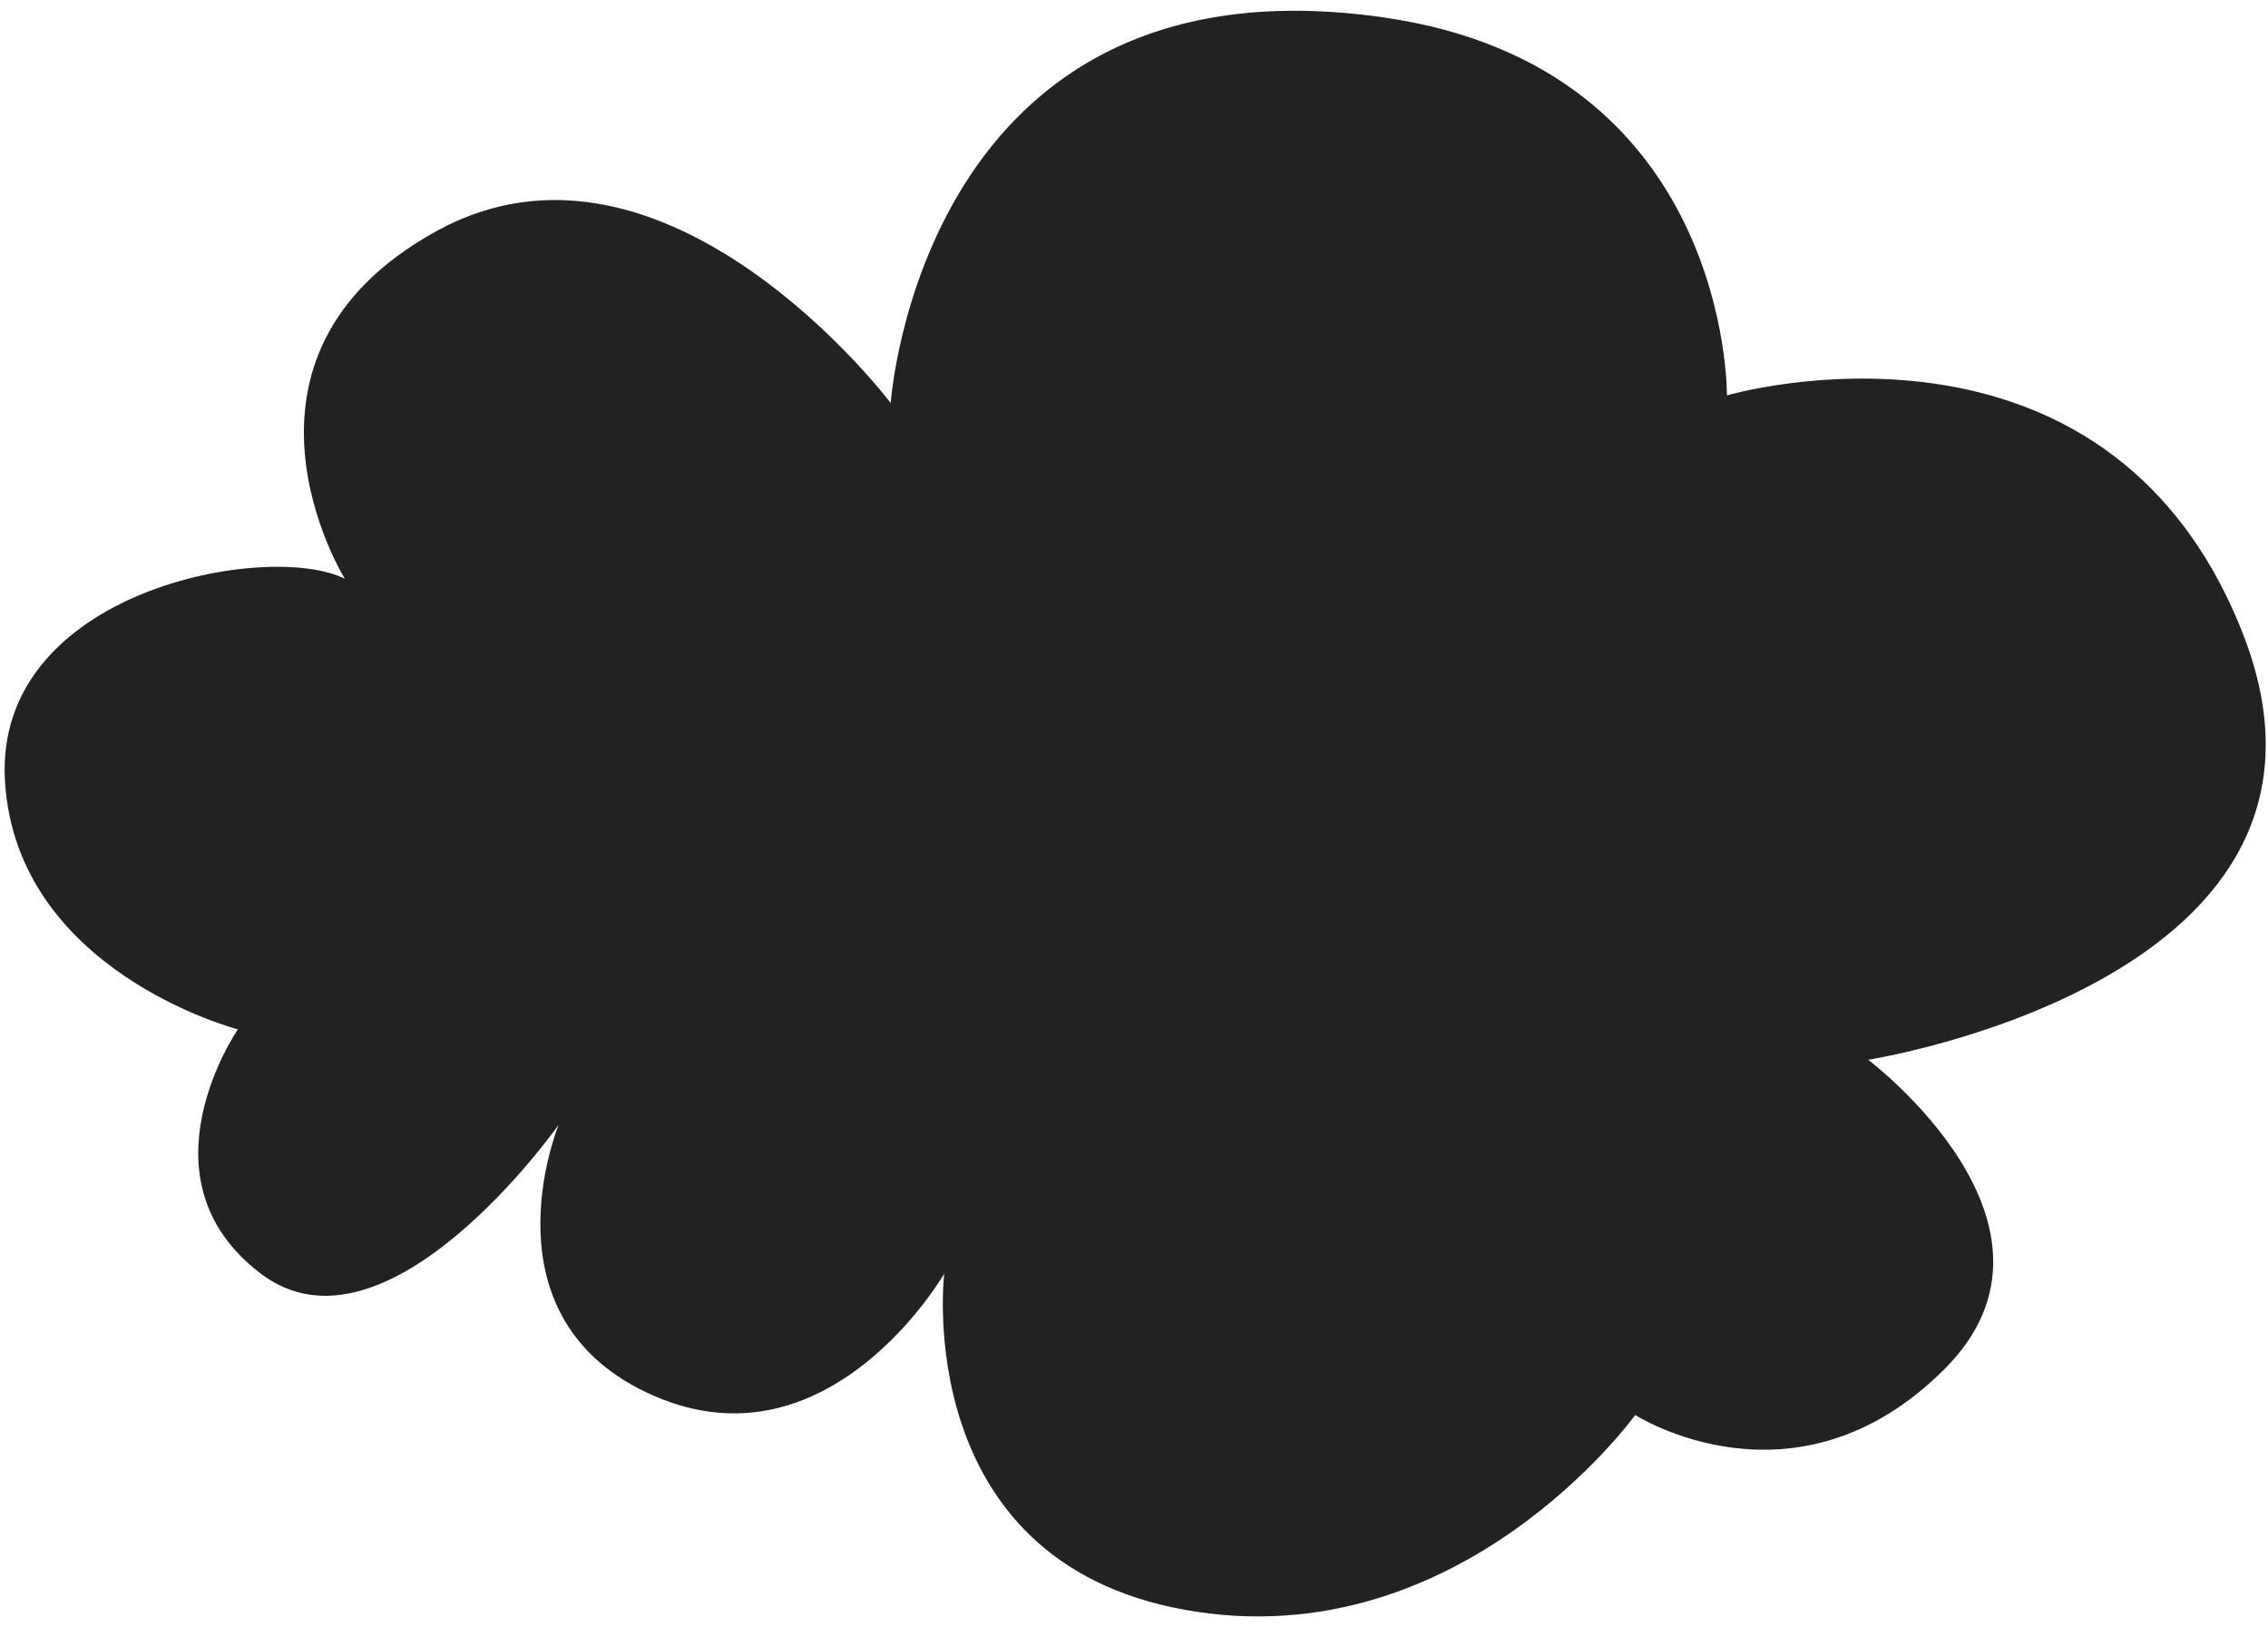 <?xml version="1.0" encoding="UTF-8"?> <svg xmlns="http://www.w3.org/2000/svg" width="184" height="132" viewBox="0 0 184 132" fill="none"><path d="M19.293 83.488C19.293 83.488 1.333 78.838 0.403 63.358C-0.527 47.878 21.773 43.848 27.973 46.938C27.973 46.938 16.823 28.978 35.403 18.748C53.983 8.518 72.263 32.688 72.263 32.688C72.263 32.688 74.753 -3.952 112.223 1.408C140.413 5.438 140.103 32.068 140.103 32.068C140.103 32.068 170.763 23.088 181.913 51.268C193.063 79.458 151.563 85.958 151.563 85.958C151.563 85.958 169.413 99.388 157.753 111.048C145.673 123.128 132.663 114.768 132.663 114.768C132.663 114.768 118.413 134.588 96.113 130.568C73.813 126.548 76.603 103.308 76.603 103.308C76.603 103.308 67.313 119.418 53.063 113.218C38.813 107.018 45.323 91.228 45.323 91.228C45.323 91.228 31.383 111.048 21.163 103.308C10.943 95.568 19.303 83.488 19.303 83.488H19.293Z" fill="#222222"></path></svg> 